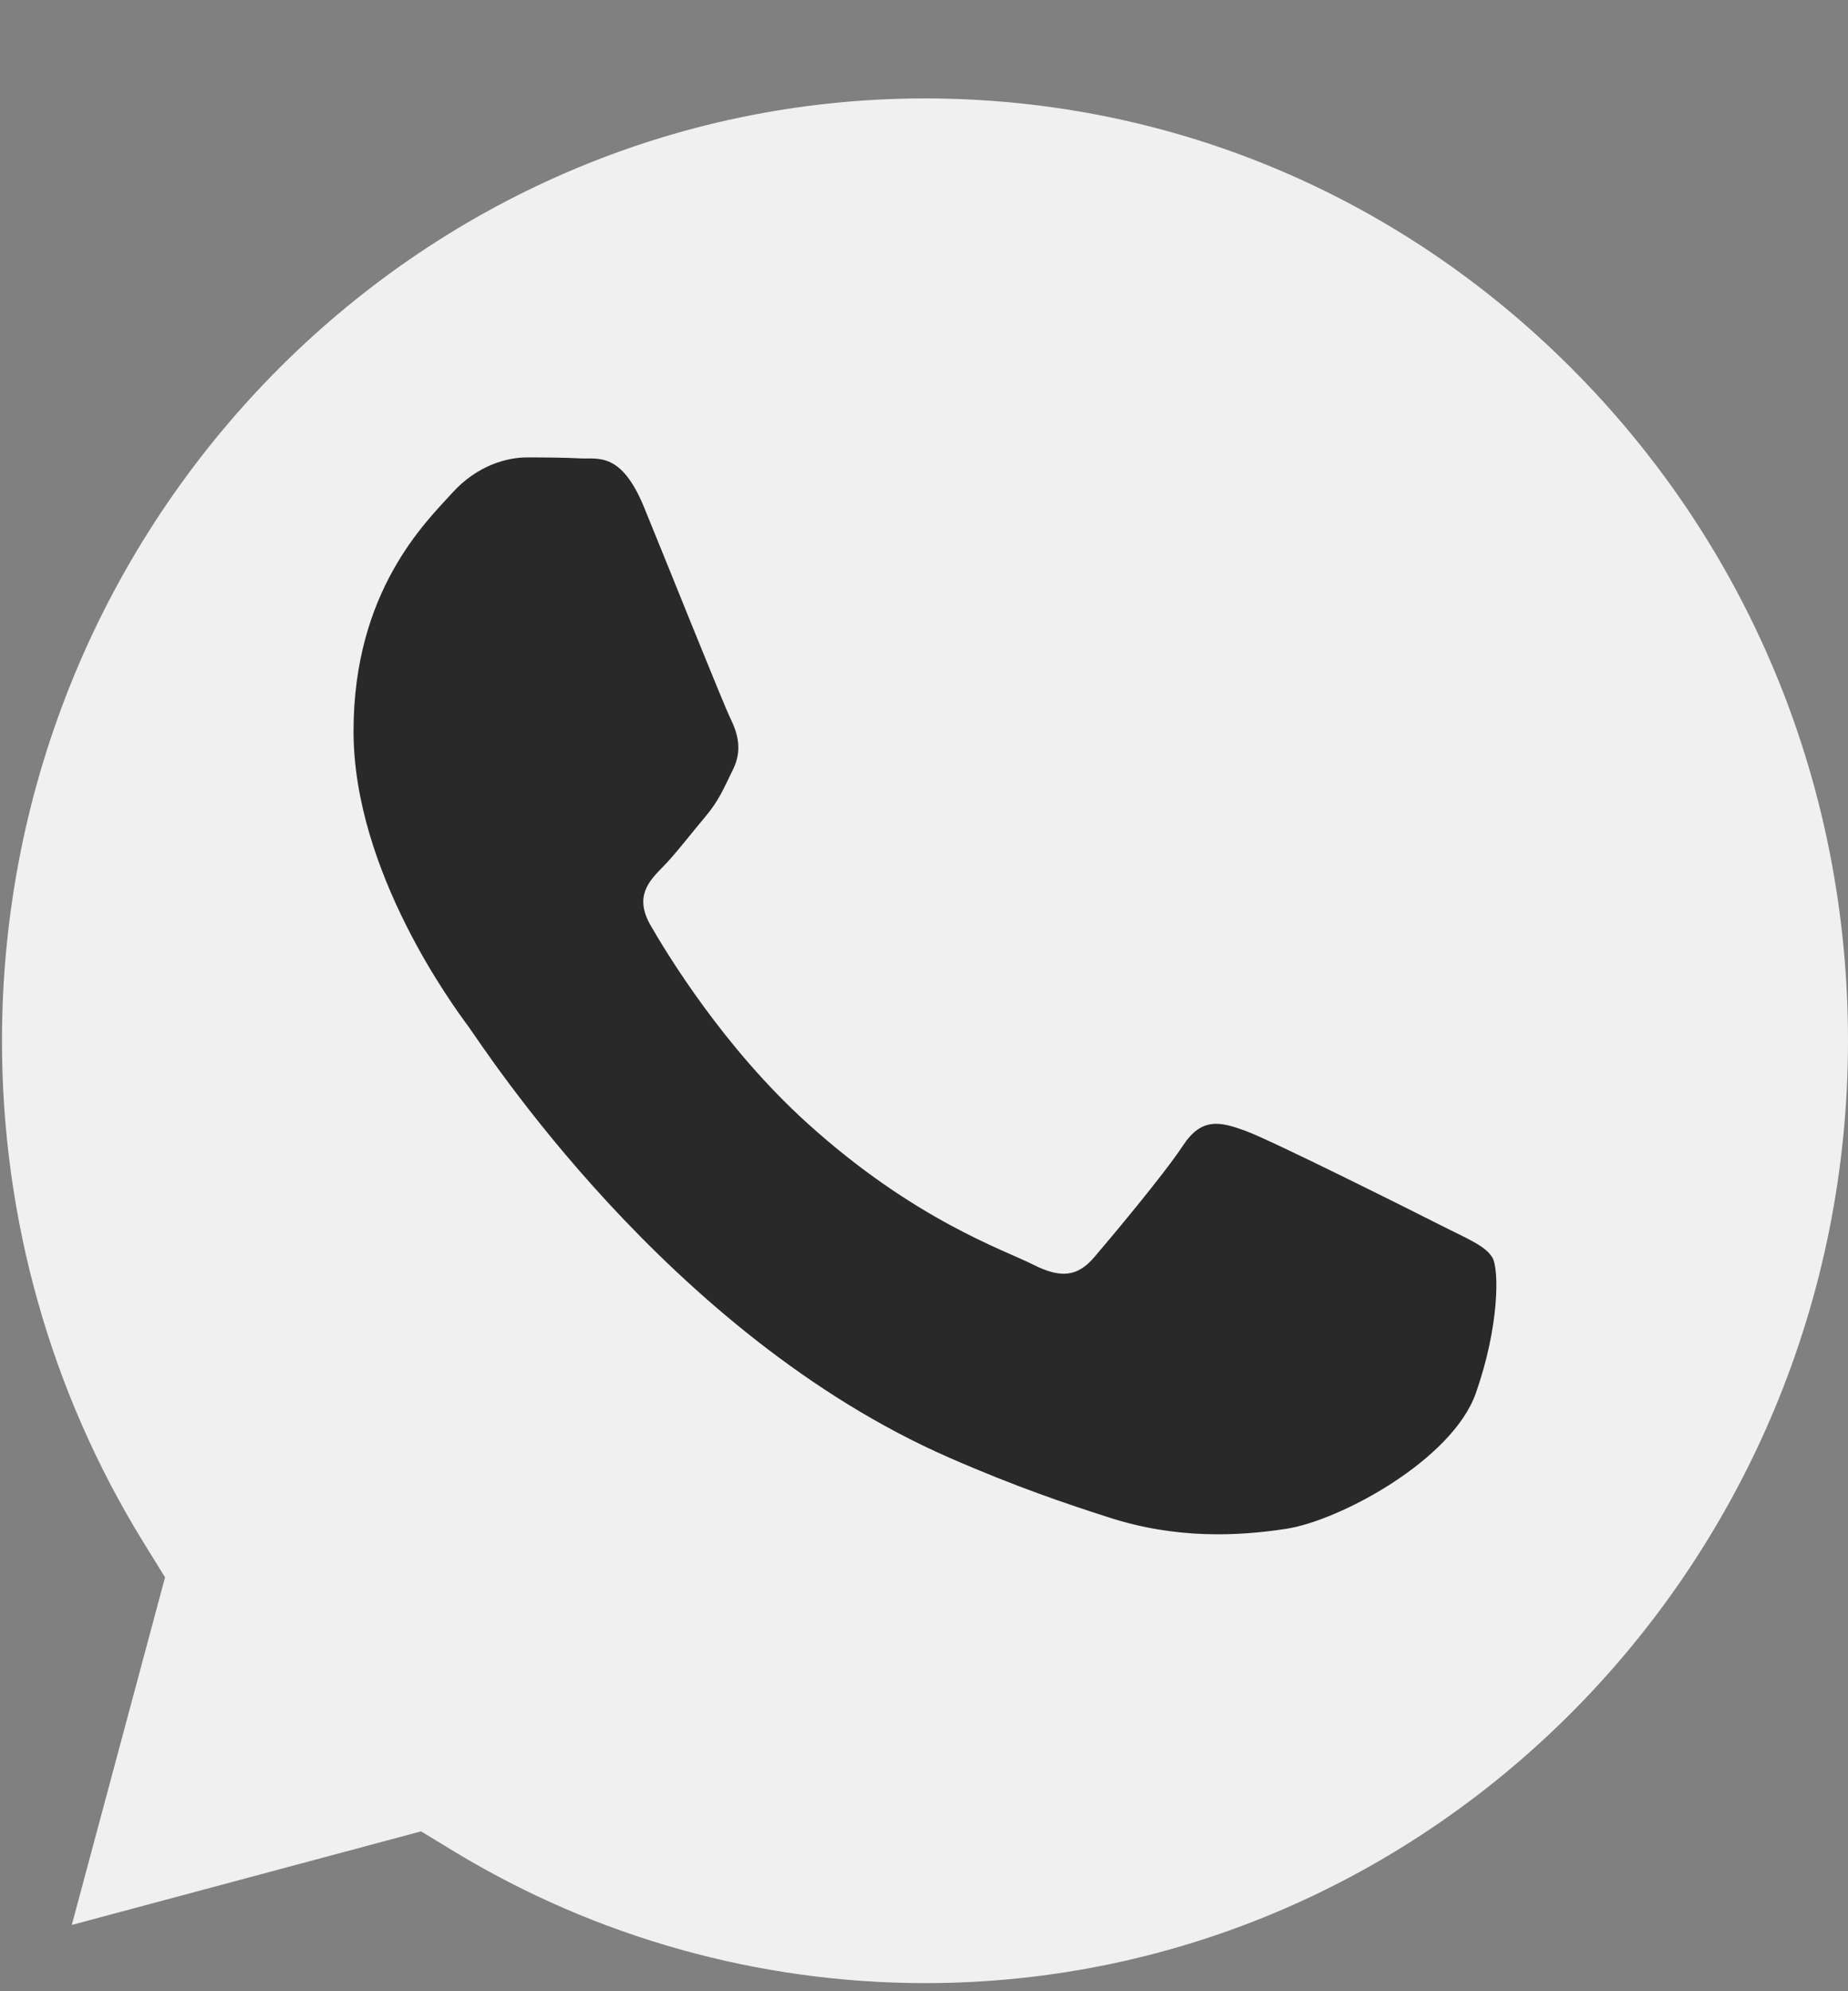 <?xml version="1.0" encoding="UTF-8"?> <svg xmlns="http://www.w3.org/2000/svg" width="13" height="14" viewBox="0 0 13 14" fill="none"><rect x="0" y="0" width="13" height="14" fill="#808080" stroke="none"/><path d="M2.962 12.876L0.505 13.534L1.161 11.09L1.006 10.839C0.356 9.785 0.013 8.566 0.014 7.315C0.015 3.663 2.928 0.692 6.509 0.692C8.244 0.693 9.874 1.383 11.1 2.635C12.326 3.886 13.001 5.55 13 7.32C12.998 10.972 10.086 13.943 6.507 13.943H6.504C5.339 13.942 4.196 13.623 3.199 13.02L2.962 12.876Z" fill="#F0F0F0"></path><path d="M10.498 8.841C10.448 8.757 10.316 8.707 10.118 8.606C9.921 8.506 8.948 8.02 8.767 7.953C8.586 7.886 8.454 7.853 8.322 8.054C8.19 8.255 7.811 8.707 7.696 8.841C7.58 8.975 7.465 8.991 7.267 8.891C7.069 8.79 6.432 8.579 5.677 7.895C5.089 7.363 4.692 6.706 4.576 6.505C4.461 6.304 4.564 6.195 4.663 6.095C4.752 6.005 4.861 5.861 4.96 5.744C5.059 5.627 5.091 5.543 5.157 5.409C5.223 5.275 5.19 5.158 5.141 5.057C5.091 4.957 4.696 3.969 4.531 3.567C4.371 3.176 4.207 3.229 4.086 3.223C3.971 3.217 3.839 3.216 3.707 3.216C3.575 3.216 3.361 3.266 3.18 3.467C2.998 3.668 2.487 4.153 2.487 5.141C2.487 6.129 3.196 7.083 3.295 7.217C3.394 7.351 4.69 9.378 6.674 10.247C7.146 10.454 7.514 10.577 7.801 10.669C8.275 10.822 8.706 10.801 9.047 10.749C9.427 10.691 10.217 10.264 10.382 9.795C10.547 9.326 10.547 8.924 10.498 8.841Z" fill="#292929"></path></svg> 